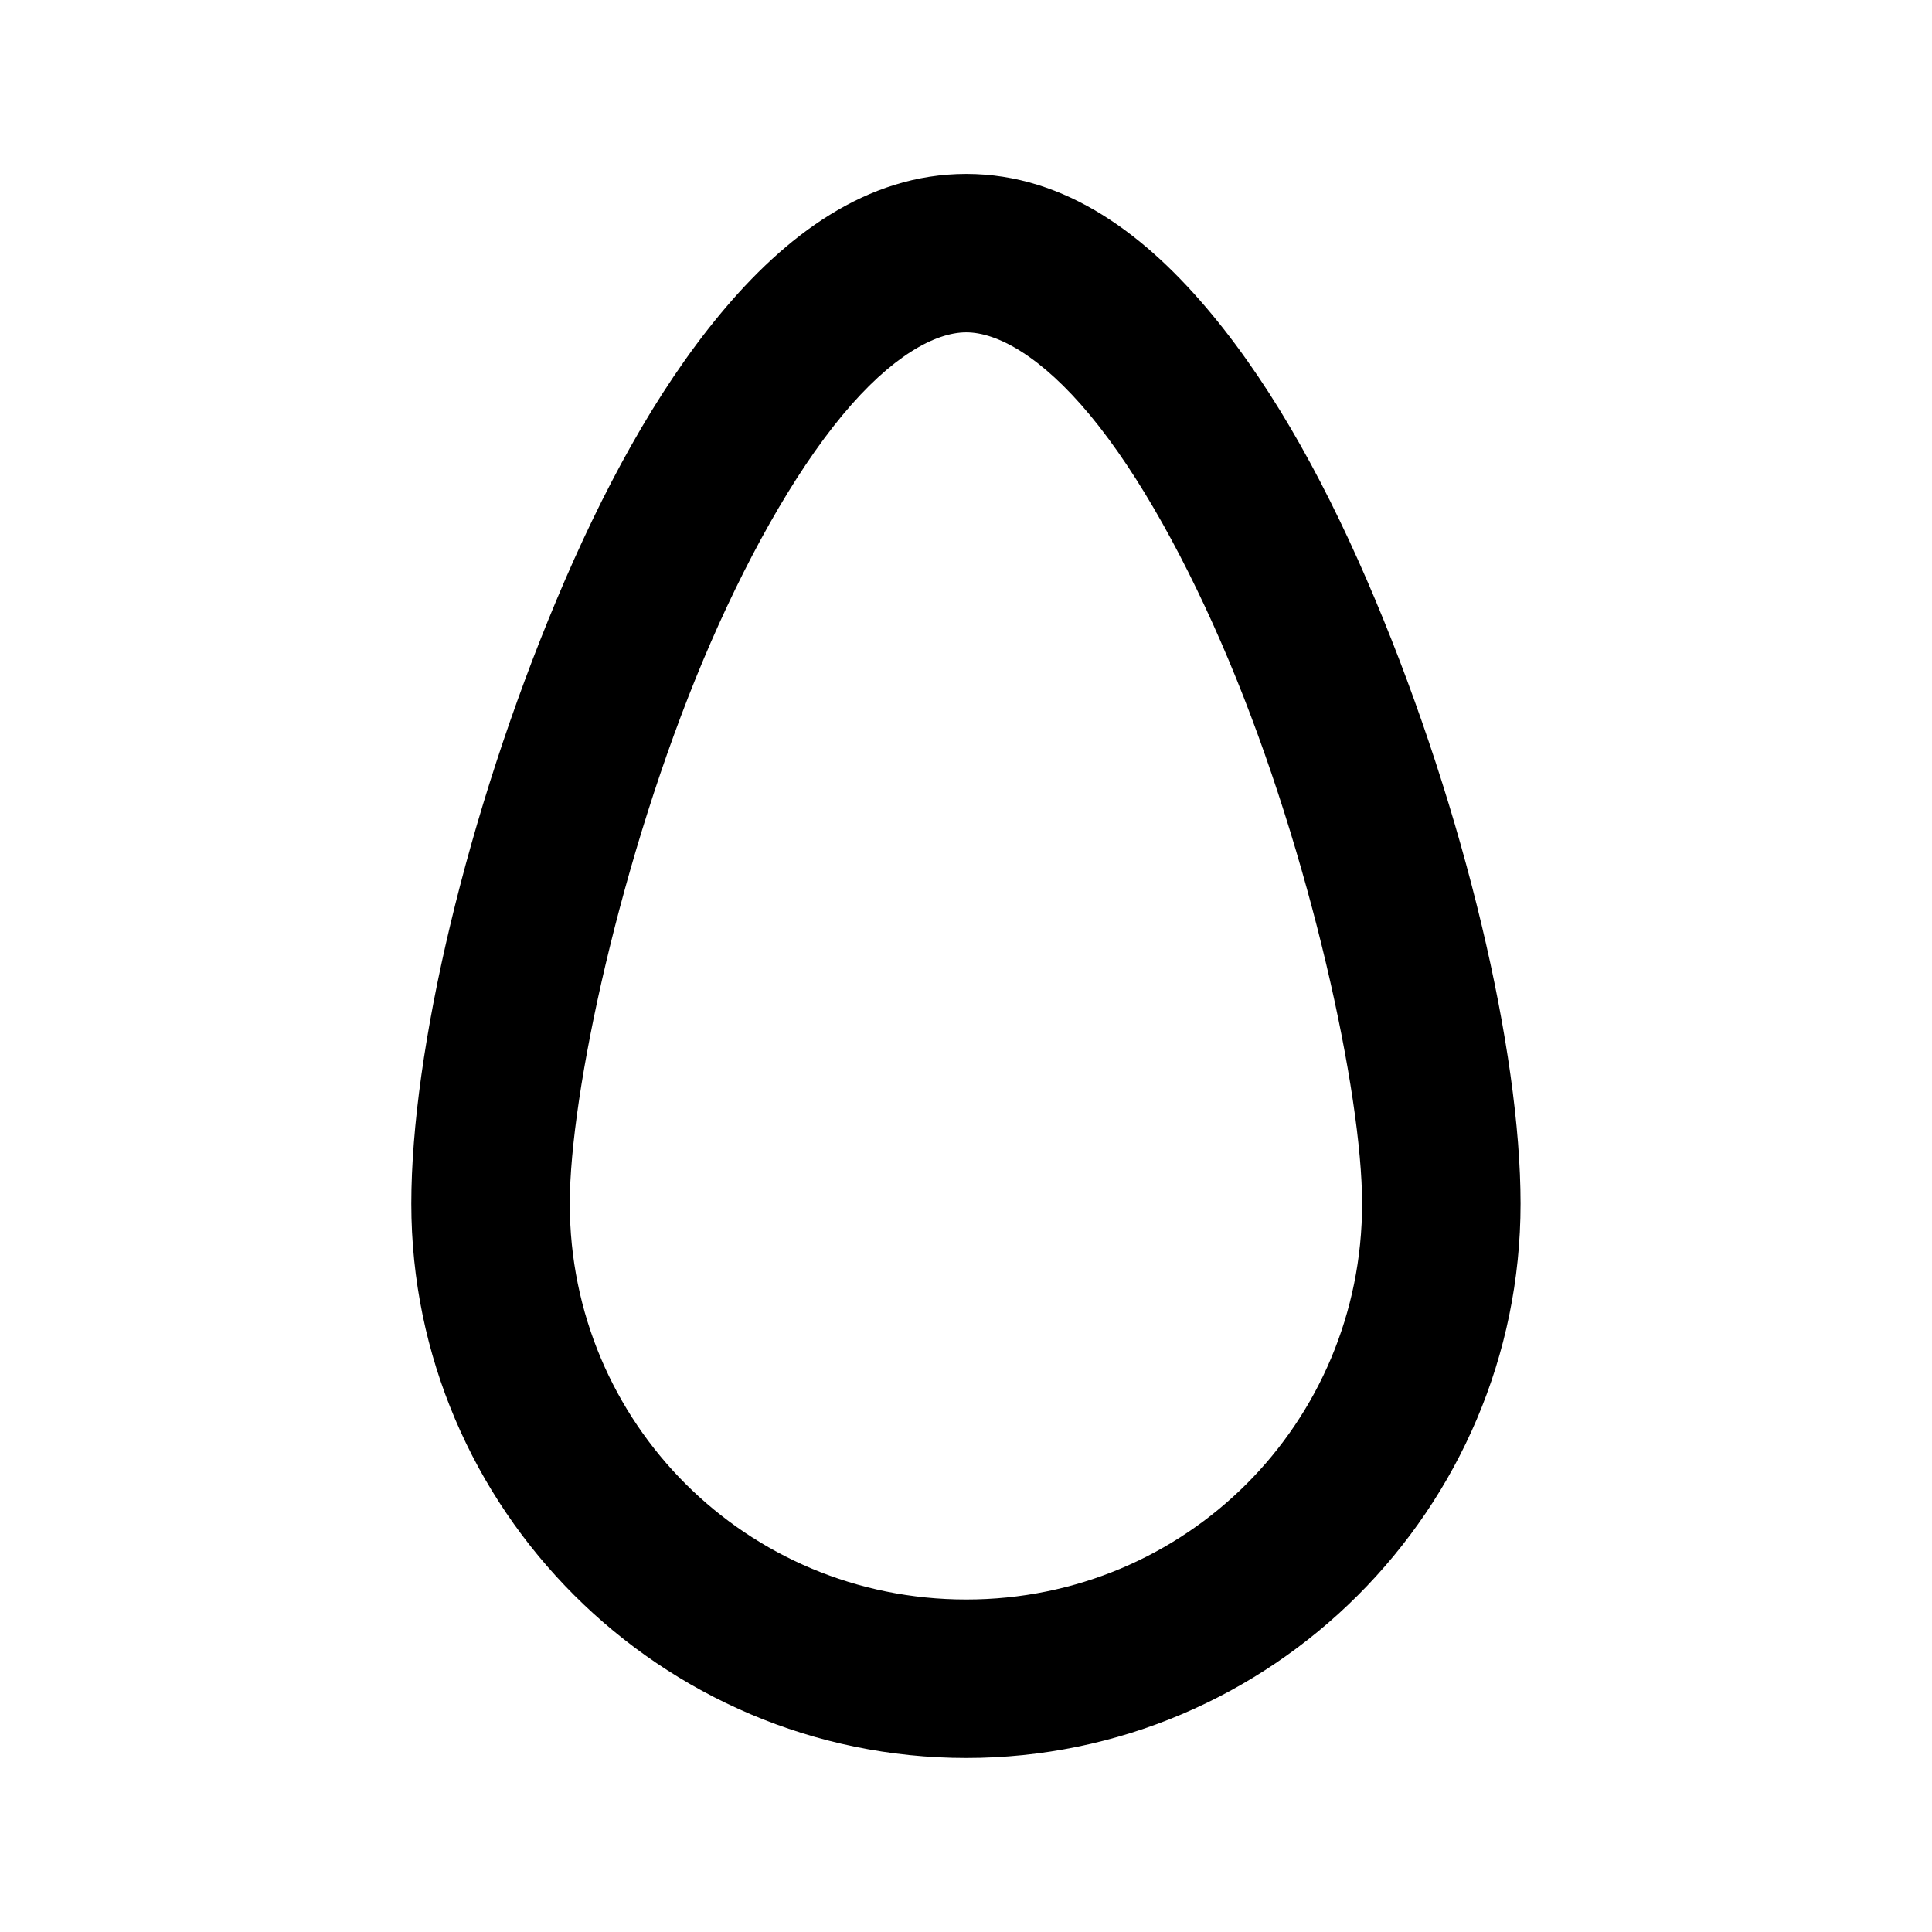 <?xml version="1.0" encoding="UTF-8"?>
<!-- Uploaded to: ICON Repo, www.iconrepo.com, Generator: ICON Repo Mixer Tools -->
<svg fill="#000000" width="800px" height="800px" version="1.1" viewBox="144 144 512 512" xmlns="http://www.w3.org/2000/svg">
 <path d="m400.06 609.88c-80.906 0-147.06-65.996-147.06-146.9 0-40.453 14.746-103.45 38.586-160.23 11.922-28.387 26.09-54.781 43.234-75.465 17.141-20.684 38.676-37.191 65.238-37.191s47.941 16.508 65.082 37.191c17.145 20.68 31.316 47.074 43.238 75.465 23.84 56.773 38.586 119.77 38.586 160.23 0 80.906-65.996 146.9-146.9 146.9zm0-41.996c58.215 0 104.91-46.691 104.91-104.91 0-29.109-13.586-92.172-35.332-143.96-10.871-25.895-23.73-49.25-36.723-64.93-12.996-15.68-24.633-22.004-32.855-22.004-8.219 0-19.855 6.324-32.852 22.004-12.992 15.68-26.008 39.035-36.879 64.93-21.746 51.785-35.332 114.85-35.332 143.96 0 58.215 46.848 104.91 105.06 104.91z"/>
</svg>